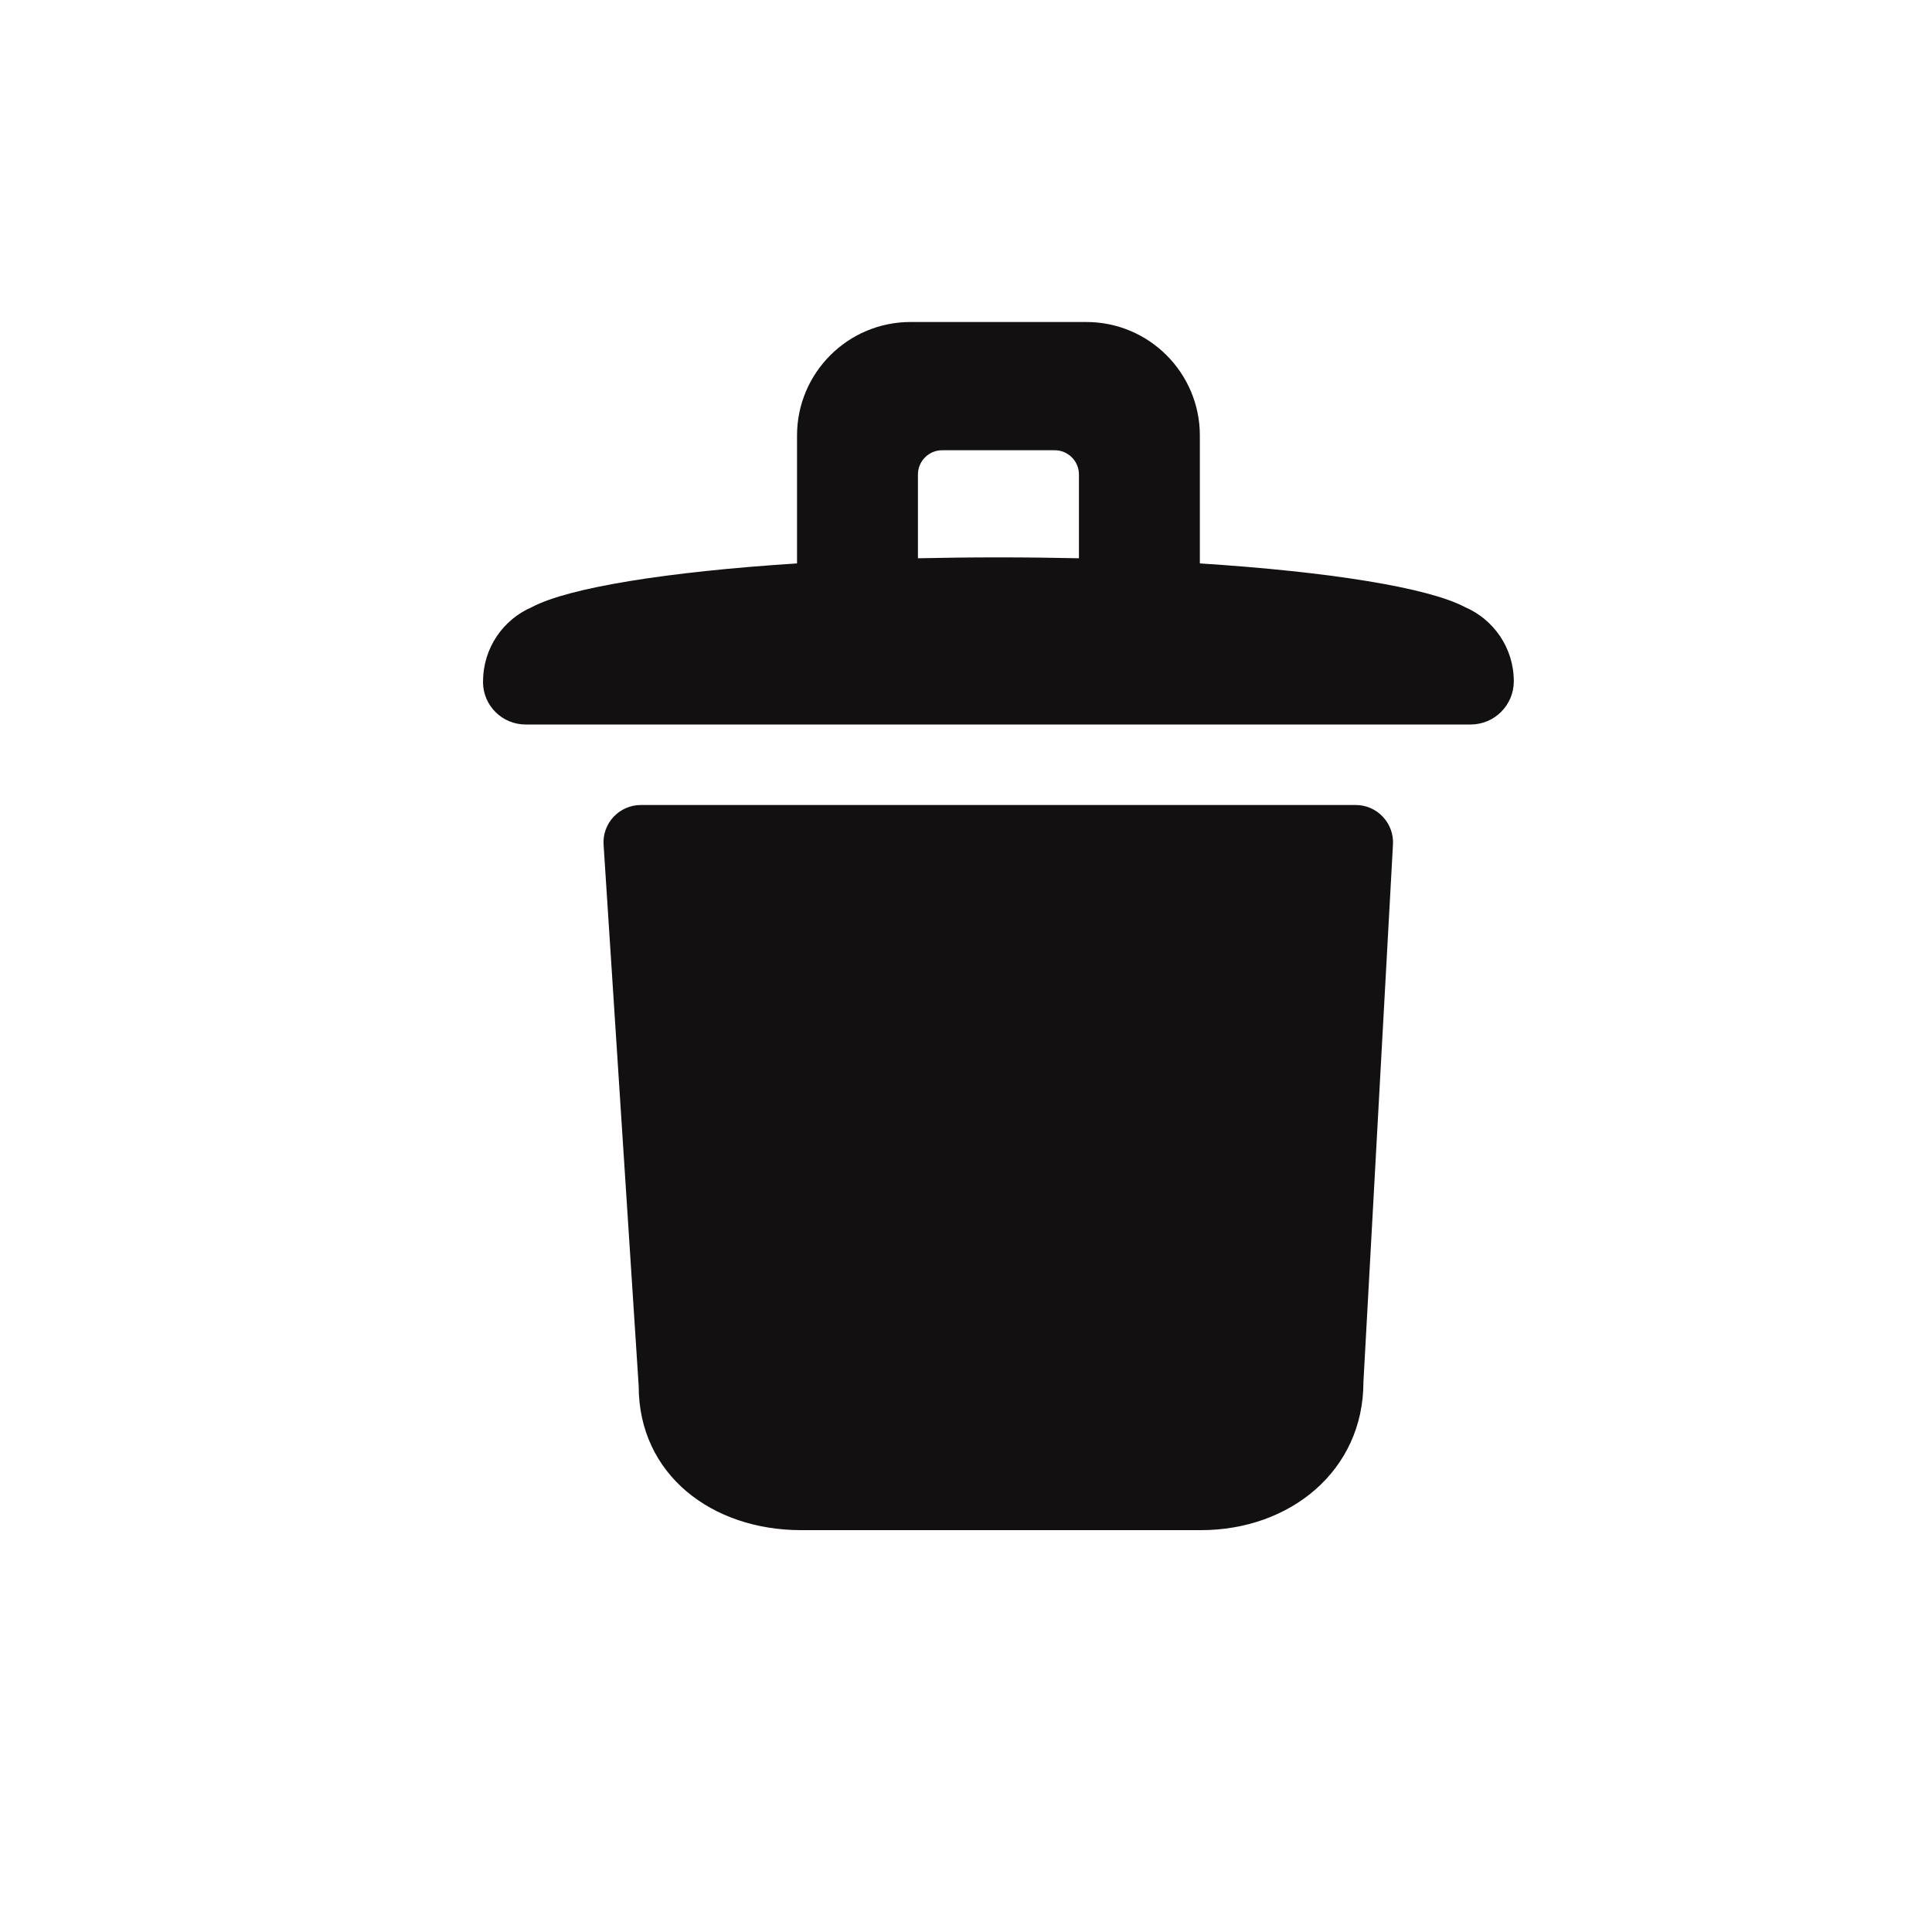 <svg width="24" height="24" viewBox="0 0 24 24" fill="none" xmlns="http://www.w3.org/2000/svg">
<path fill-rule="evenodd" clip-rule="evenodd" d="M16.84 10C16.968 10 17.09 10.052 17.177 10.145C17.265 10.238 17.311 10.362 17.304 10.489C17.215 12.105 16.937 17.168 16.937 17.168C16.937 18.272 16.023 19.008 14.919 19.008H9.951C8.848 19.008 7.934 18.322 7.934 17.218C7.934 17.218 7.603 12.122 7.498 10.494C7.489 10.366 7.535 10.24 7.622 10.147C7.71 10.053 7.833 10 7.961 10C9.648 10 15.161 10 16.84 10ZM6.531 9C6.239 9.001 6.002 8.766 6 8.475C6.001 8.471 6.001 8.467 6.001 8.463C6.001 8.049 6.252 7.694 6.609 7.541C7.064 7.3 8.29 7.102 9.901 6.999V5.41C9.901 4.632 10.533 4 11.311 4H13.495C14.273 4 14.905 4.632 14.905 5.41V6.999C16.516 7.102 17.742 7.3 18.197 7.541C18.554 7.694 18.805 8.049 18.805 8.463C18.805 8.76 18.565 9 18.268 9C16.416 9 8.366 9 6.531 9ZM13.102 5.593H11.704C11.538 5.593 11.403 5.728 11.403 5.894V6.935C11.728 6.928 12.062 6.924 12.403 6.924C12.744 6.924 13.078 6.928 13.403 6.935V5.894C13.403 5.728 13.268 5.593 13.102 5.593Z" fill="#121010"/>
</svg>
